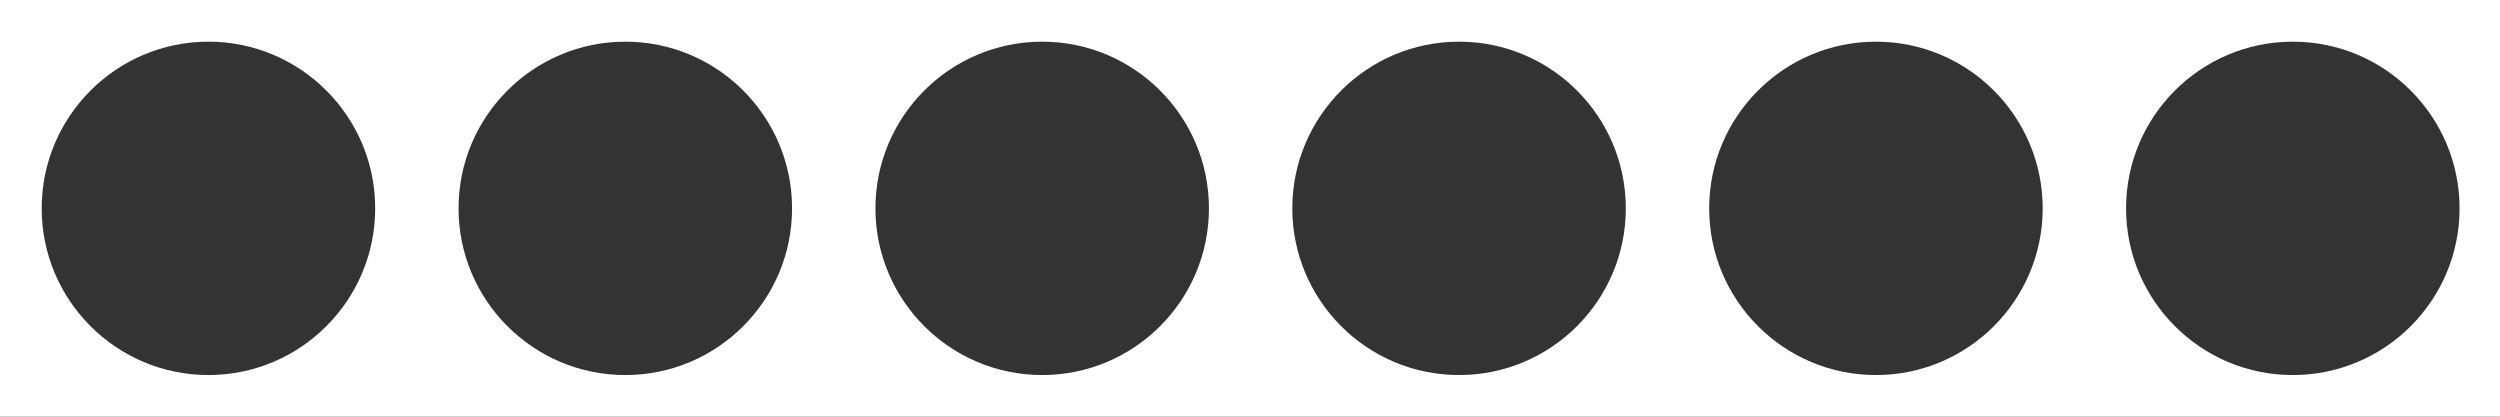 <?xml version="1.0" encoding="UTF-8" standalone="no"?>
<!DOCTYPE svg PUBLIC "-//W3C//DTD SVG 1.1//EN" "http://www.w3.org/Graphics/SVG/1.1/DTD/svg11.dtd">
<svg width="100%" height="100%" viewBox="0 0 300 50" version="1.1" xmlns="http://www.w3.org/2000/svg" xmlns:xlink="http://www.w3.org/1999/xlink" xml:space="preserve" xmlns:serif="http://www.serif.com/" style="fill-rule:evenodd;clip-rule:evenodd;stroke-linejoin:round;stroke-miterlimit:2;">
    <rect x="0" y="0" width="300" height="50" fill="#333333" stroke="none"/>
    <g id="Artboard1" transform="matrix(1.5,0,0,2.273,0,0)">
        <rect x="0" y="0" width="200" height="22" style="fill:none;"/>
        <clipPath id="_clip1">
            <rect x="0" y="0" width="200" height="22"/>
        </clipPath>
        <g clip-path="url(#_clip1)">
            <g transform="matrix(0.667,0,0,0.44,0,0)">
                <path d="M300,0L0,0L0,50L300,50L300,0ZM25,5C36.038,5 45,13.962 45,25C45,36.038 36.038,45 25,45C13.962,45 5,36.038 5,25C5,13.962 13.962,5 25,5ZM125,5C136.038,5 145,13.962 145,25C145,36.038 136.038,45 125,45C113.962,45 105,36.038 105,25C105,13.962 113.962,5 125,5ZM225,5C236.038,5 245,13.962 245,25C245,36.038 236.038,45 225,45C213.962,45 205,36.038 205,25C205,13.962 213.962,5 225,5ZM175,5C186.038,5 195,13.962 195,25C195,36.038 186.038,45 175,45C163.962,45 155,36.038 155,25C155,13.962 163.962,5 175,5ZM275,5C286.038,5 295,13.962 295,25C295,36.038 286.038,45 275,45C263.962,45 255,36.038 255,25C255,13.962 263.962,5 275,5ZM75,5C86.038,5 95,13.962 95,25C95,36.038 86.038,45 75,45C63.962,45 55,36.038 55,25C55,13.962 63.962,5 75,5Z" style="fill:white;"/>
            </g>
        </g>
    </g>
</svg>

